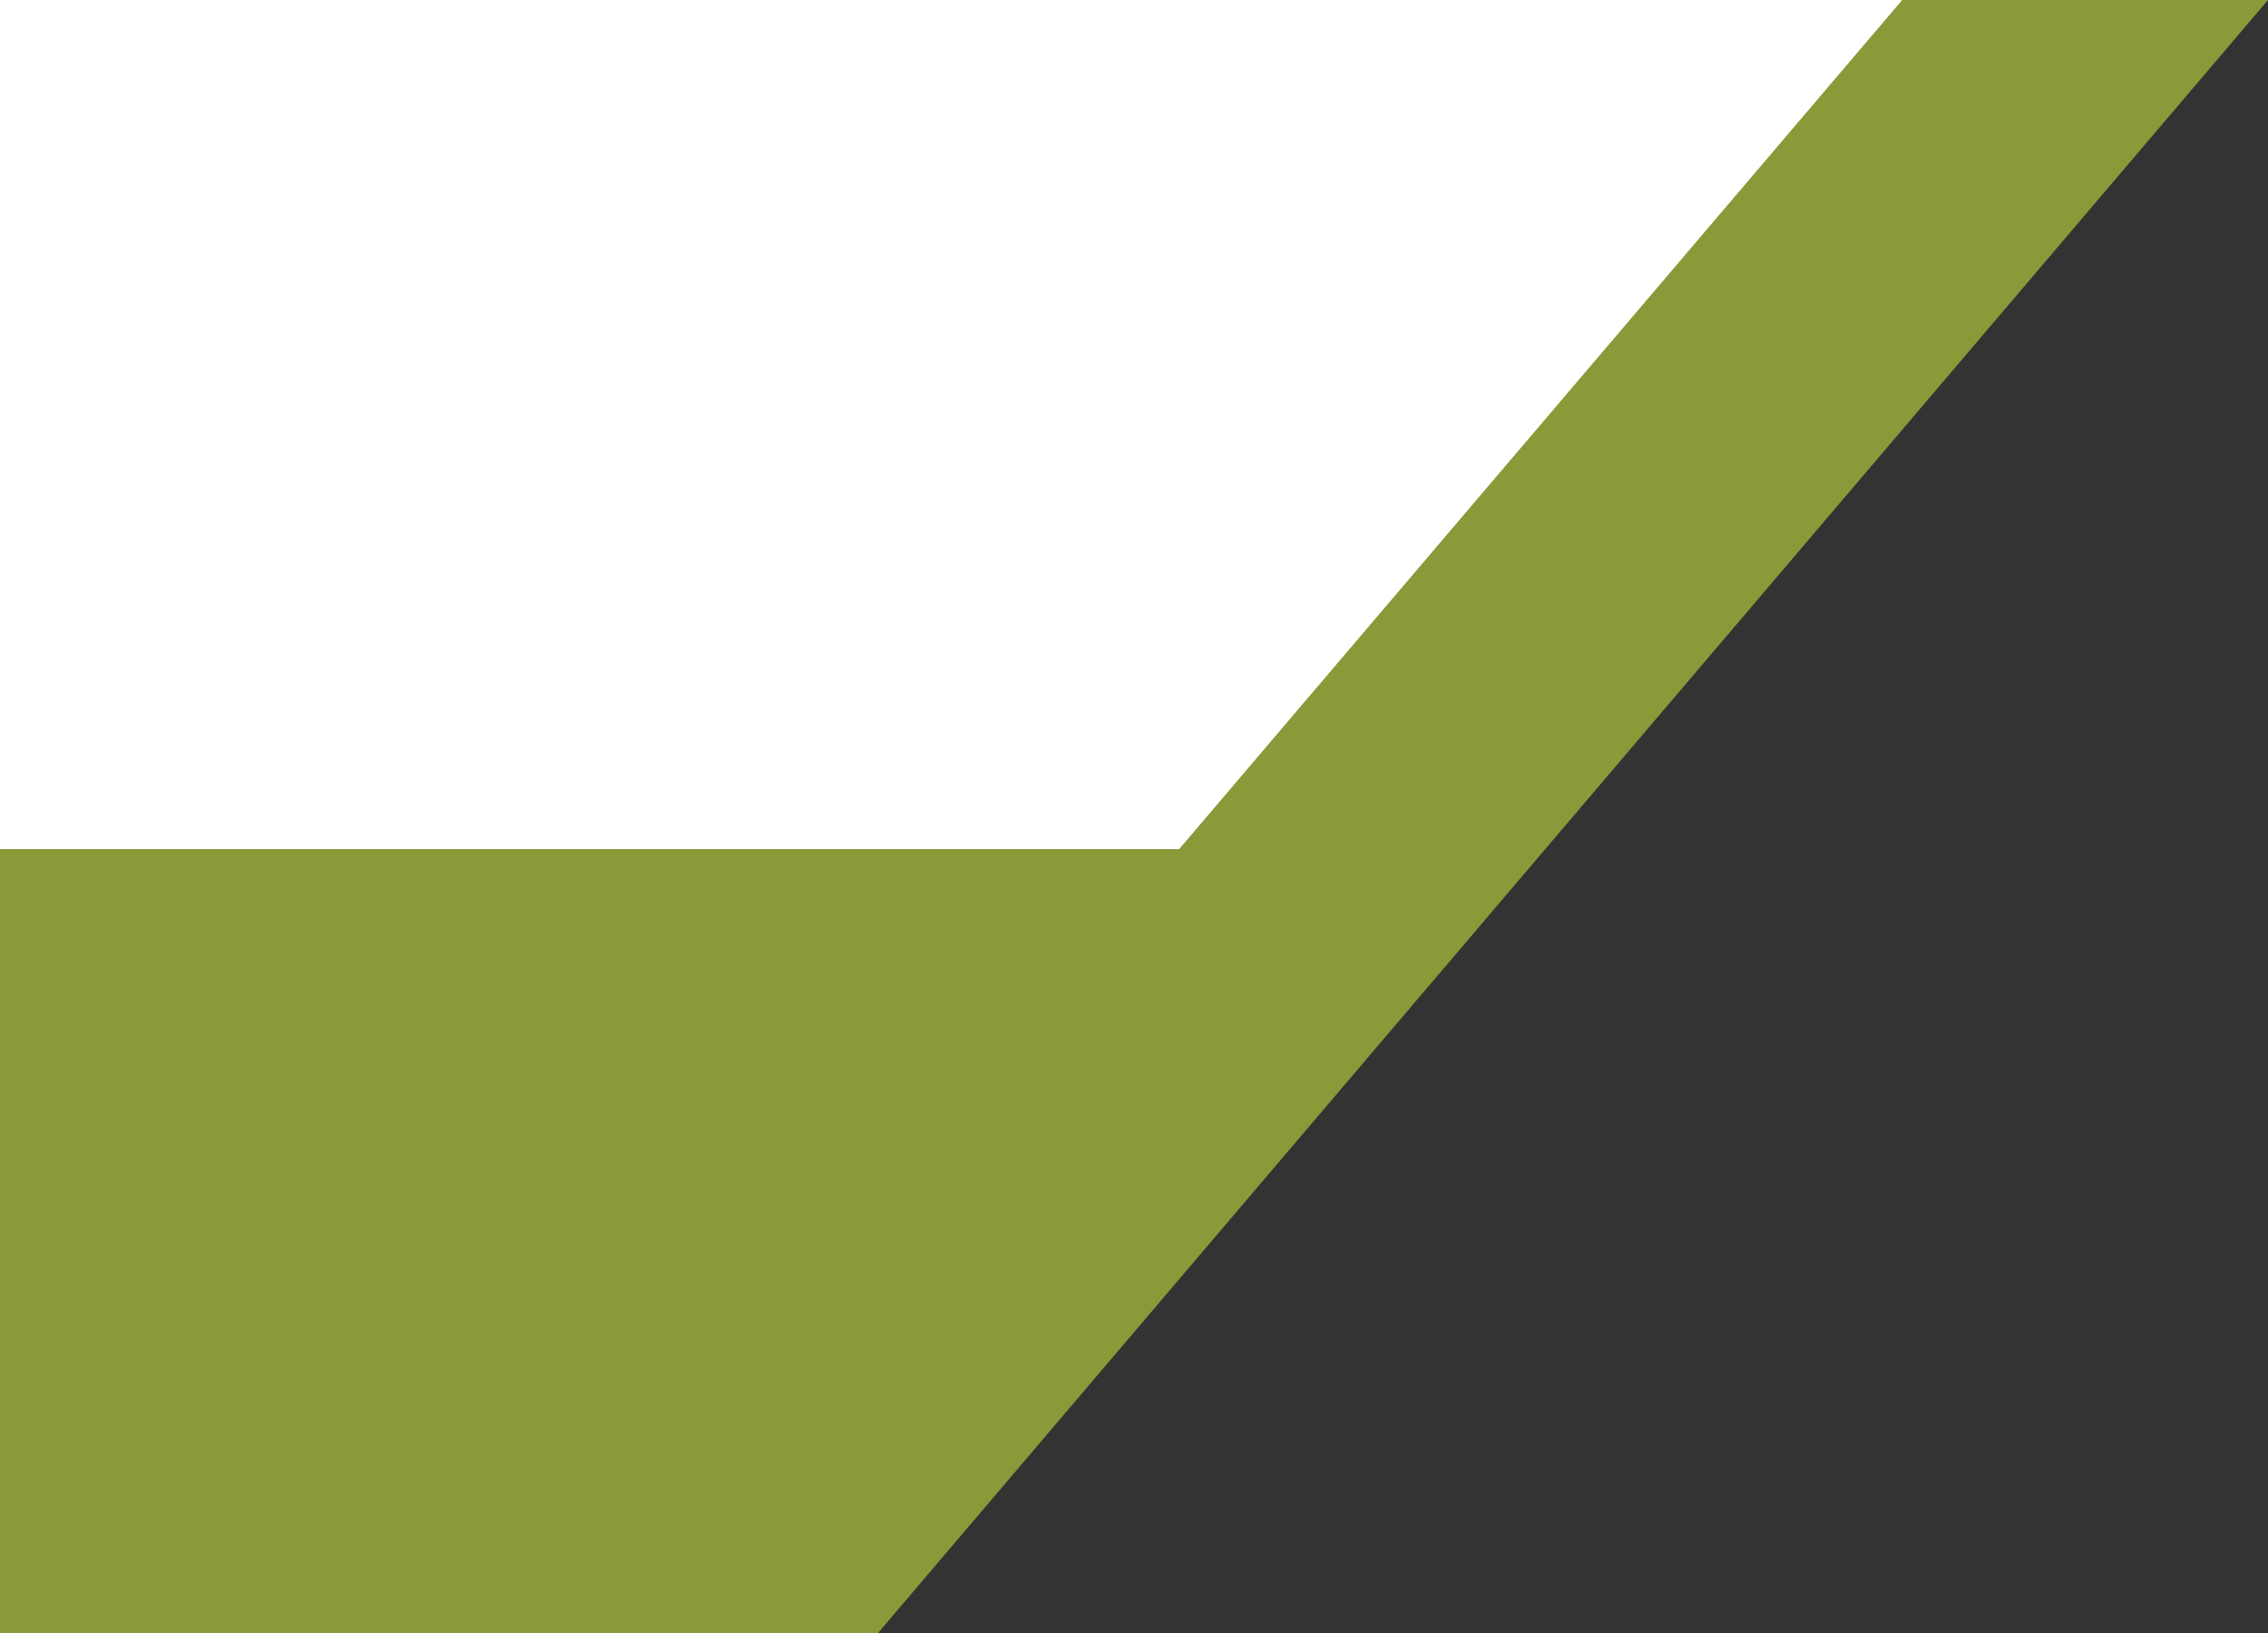 <?xml version="1.0" encoding="utf-8"?>
<!-- Generator: Adobe Illustrator 25.1.0, SVG Export Plug-In . SVG Version: 6.00 Build 0)  -->
<svg version="1.1" id="Calque_1" xmlns="http://www.w3.org/2000/svg" xmlns:xlink="http://www.w3.org/1999/xlink" x="0px" y="0px"
	 viewBox="0 0 868 625" style="enable-background:new 0 0 868 625;" xml:space="preserve">
<rect x="0" y="0" width="868" height="625" fill="#333333" stroke="none"/>
<style type="text/css">
	.st0{fill:#FFFFFF;}
	.st1{fill:#899A38;}
</style>
<polygon class="st0" points="784,0 0,0 0,325 551,325 "/>
<polygon class="st1" points="336,625 0,625 0,325 542,325 "/>
<polygon class="st1" points="336,625 292,512 728,0 868,0 "/>
</svg>
